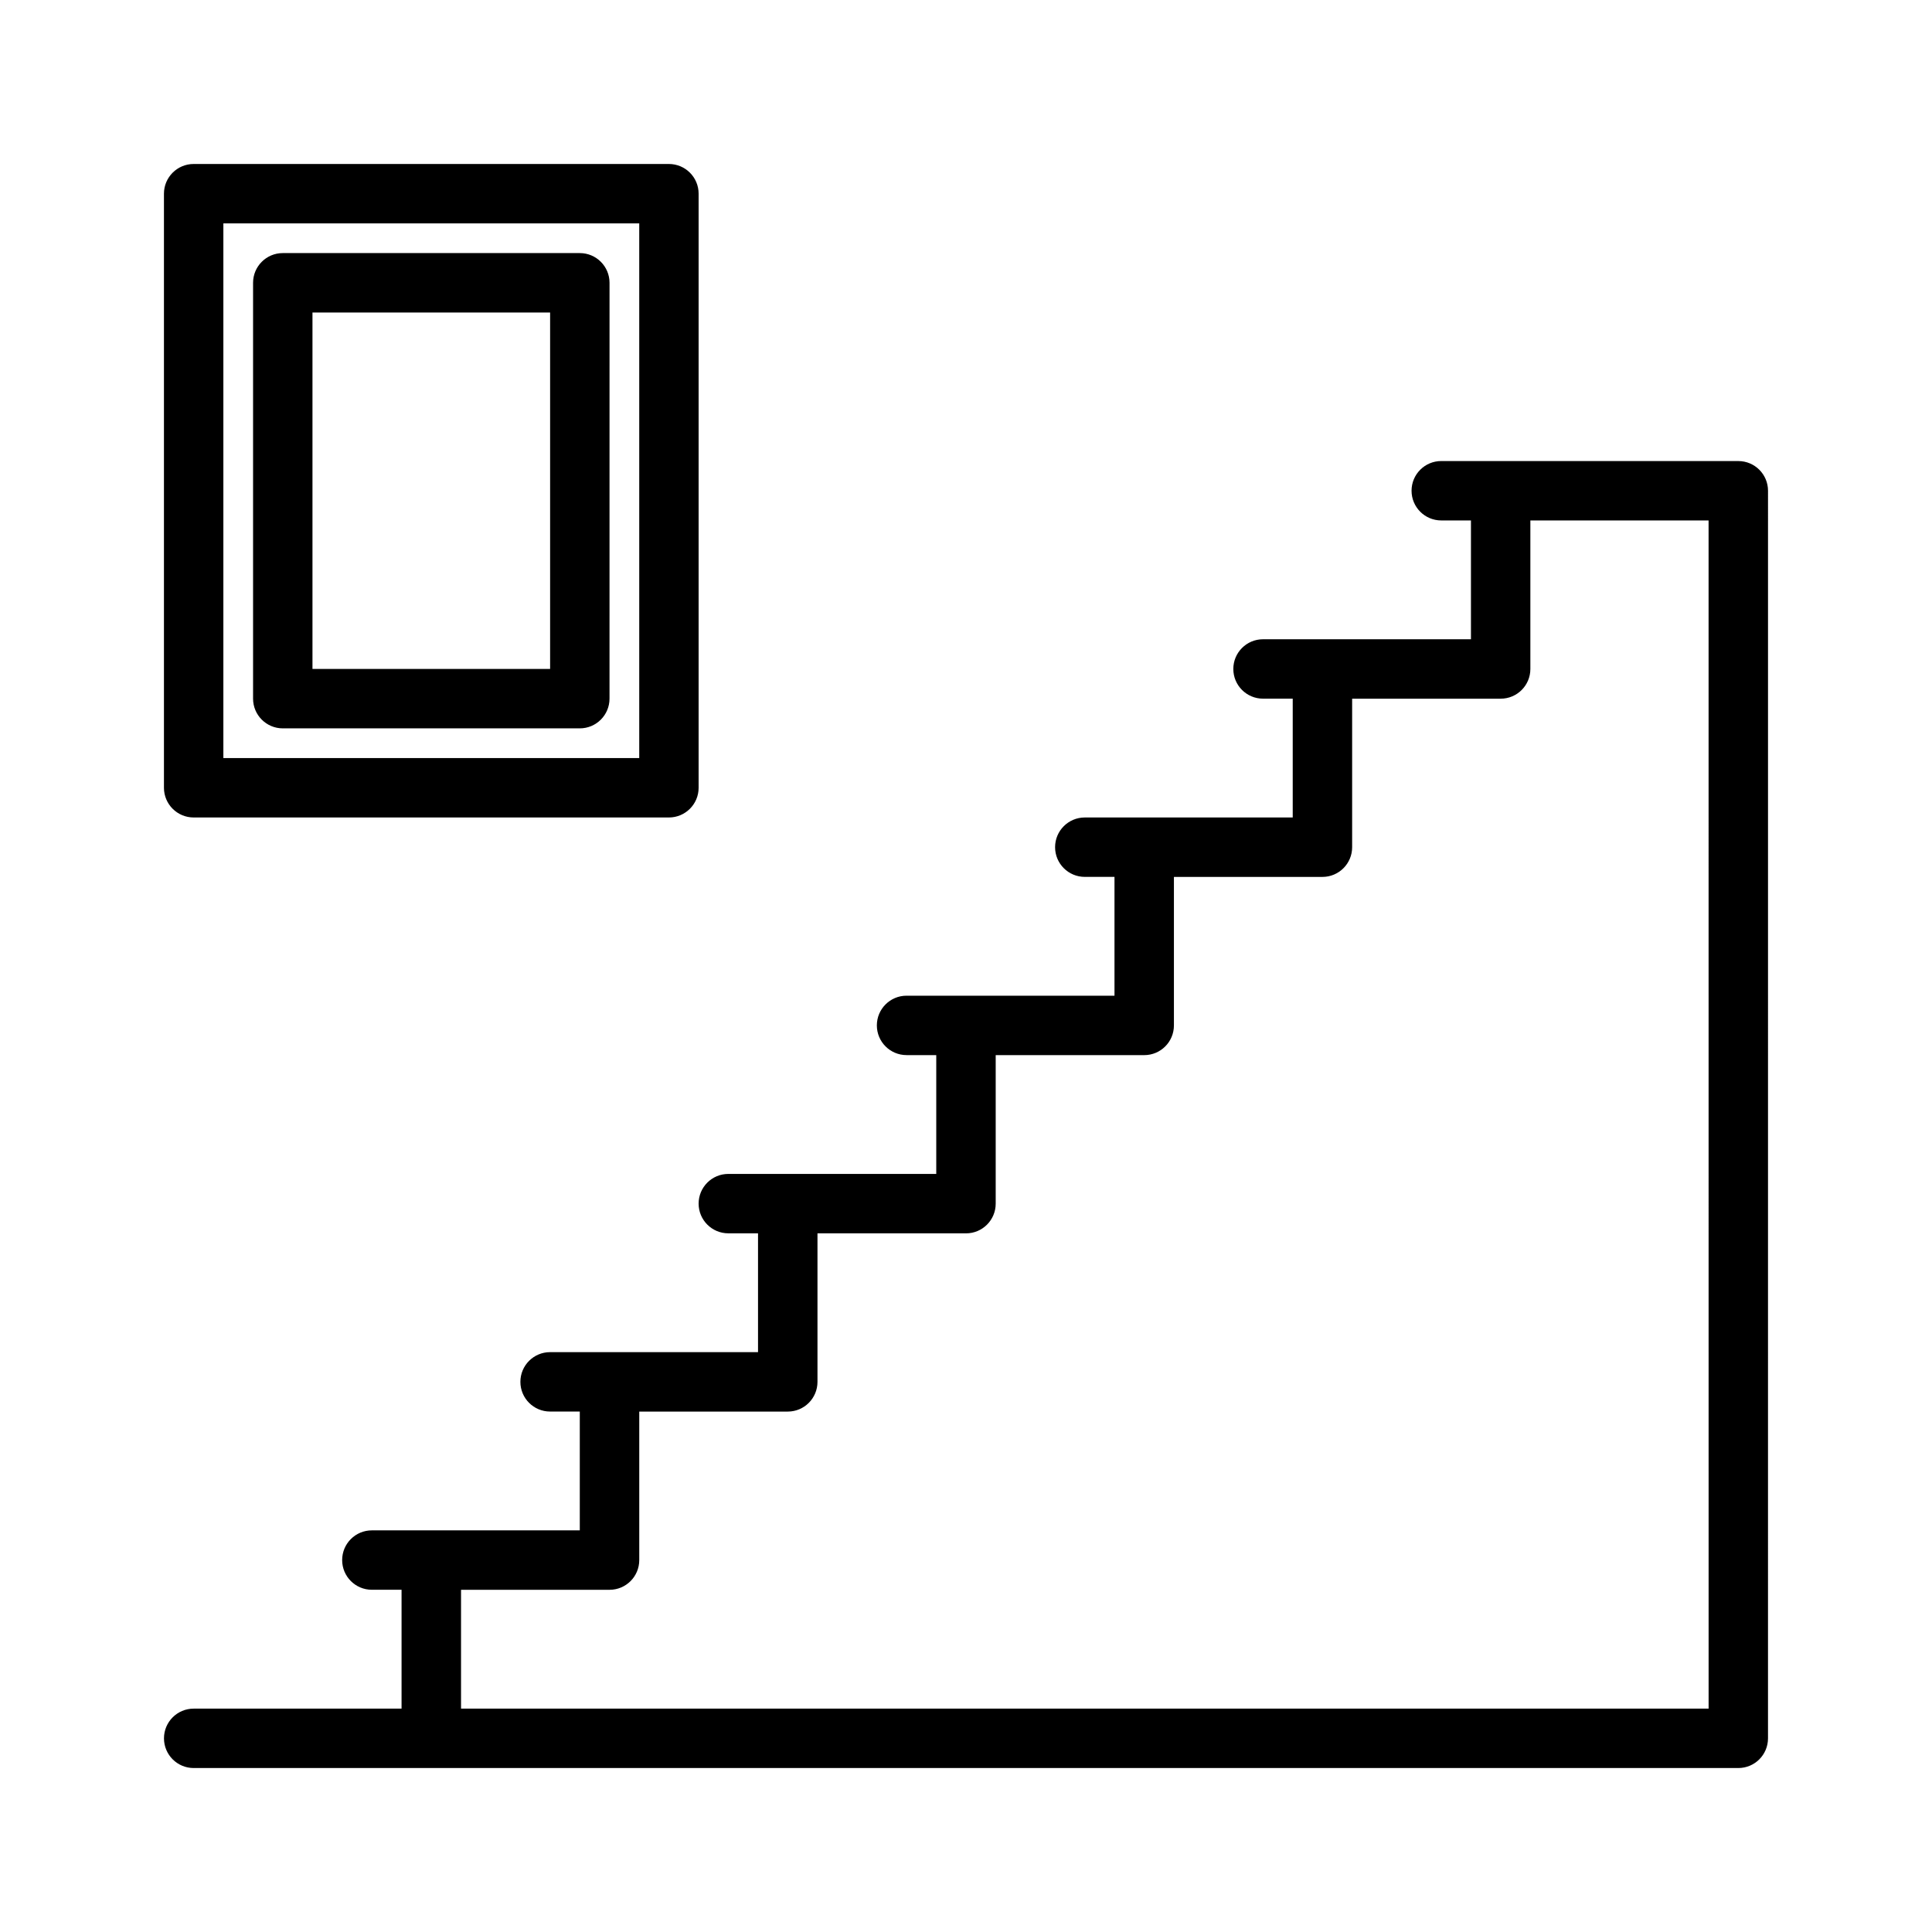 <?xml version="1.0" encoding="UTF-8"?>
<!-- Uploaded to: SVG Repo, www.svgrepo.com, Generator: SVG Repo Mixer Tools -->
<svg fill="#000000" width="800px" height="800px" version="1.1" viewBox="144 144 512 512" xmlns="http://www.w3.org/2000/svg">
 <g>
  <path d="m604.67 266.18h-78.723c-4.352 0-7.871 3.527-7.871 7.871s3.519 7.871 7.871 7.871h7.871v31.488h-55.105c-4.352 0-7.871 3.527-7.871 7.871s3.519 7.871 7.871 7.871h7.871v31.488h-55.105c-4.352 0-7.871 3.527-7.871 7.871s3.519 7.871 7.871 7.871h7.871v31.488h-55.105c-4.344 0-7.871 3.519-7.871 7.871 0 4.352 3.527 7.871 7.871 7.871h7.871v31.488h-55.105c-4.344 0-7.871 3.519-7.871 7.871s3.527 7.871 7.871 7.871h7.871v31.488h-55.105c-4.344 0-7.871 3.519-7.871 7.871 0 4.352 3.527 7.871 7.871 7.871h7.871v31.488h-55.105c-4.344 0-7.871 3.519-7.871 7.871 0 4.352 3.527 7.871 7.871 7.871h7.871v31.488l-55.09 0.012c-4.344 0-7.871 3.519-7.871 7.871s3.527 7.871 7.871 7.871h409.34c4.352 0 7.871-3.519 7.871-7.871l0.004-330.62c0-4.348-3.519-7.871-7.871-7.871zm-7.871 330.62h-330.62v-31.488h39.359c4.344 0 7.871-3.519 7.871-7.871v-39.359h39.359c4.344 0 7.871-3.519 7.871-7.871v-39.359h39.359c4.344 0 7.871-3.519 7.871-7.871v-39.359h39.359c4.352 0 7.871-3.519 7.871-7.871v-39.359h39.359c4.352 0 7.871-3.527 7.871-7.871v-39.359h39.359c4.352 0 7.871-3.527 7.871-7.871v-39.359h47.23z"/>
  <path d="m195.32 360.64h125.95c4.344 0 7.871-3.527 7.871-7.871v-157.44c0-4.344-3.527-7.871-7.871-7.871h-125.95c-4.344 0-7.871 3.527-7.871 7.871v157.44c0 4.348 3.527 7.871 7.871 7.871zm7.875-157.44h110.21v141.7h-110.21z"/>
  <path d="m297.66 211.07h-78.723c-4.344 0-7.871 3.527-7.871 7.871v110.21c0 4.344 3.527 7.871 7.871 7.871h78.719c4.344 0 7.871-3.527 7.871-7.871l0.004-110.21c0-4.344-3.527-7.871-7.871-7.871zm-7.875 110.21h-62.977v-94.465h62.977z"/>
 </g>
</svg>